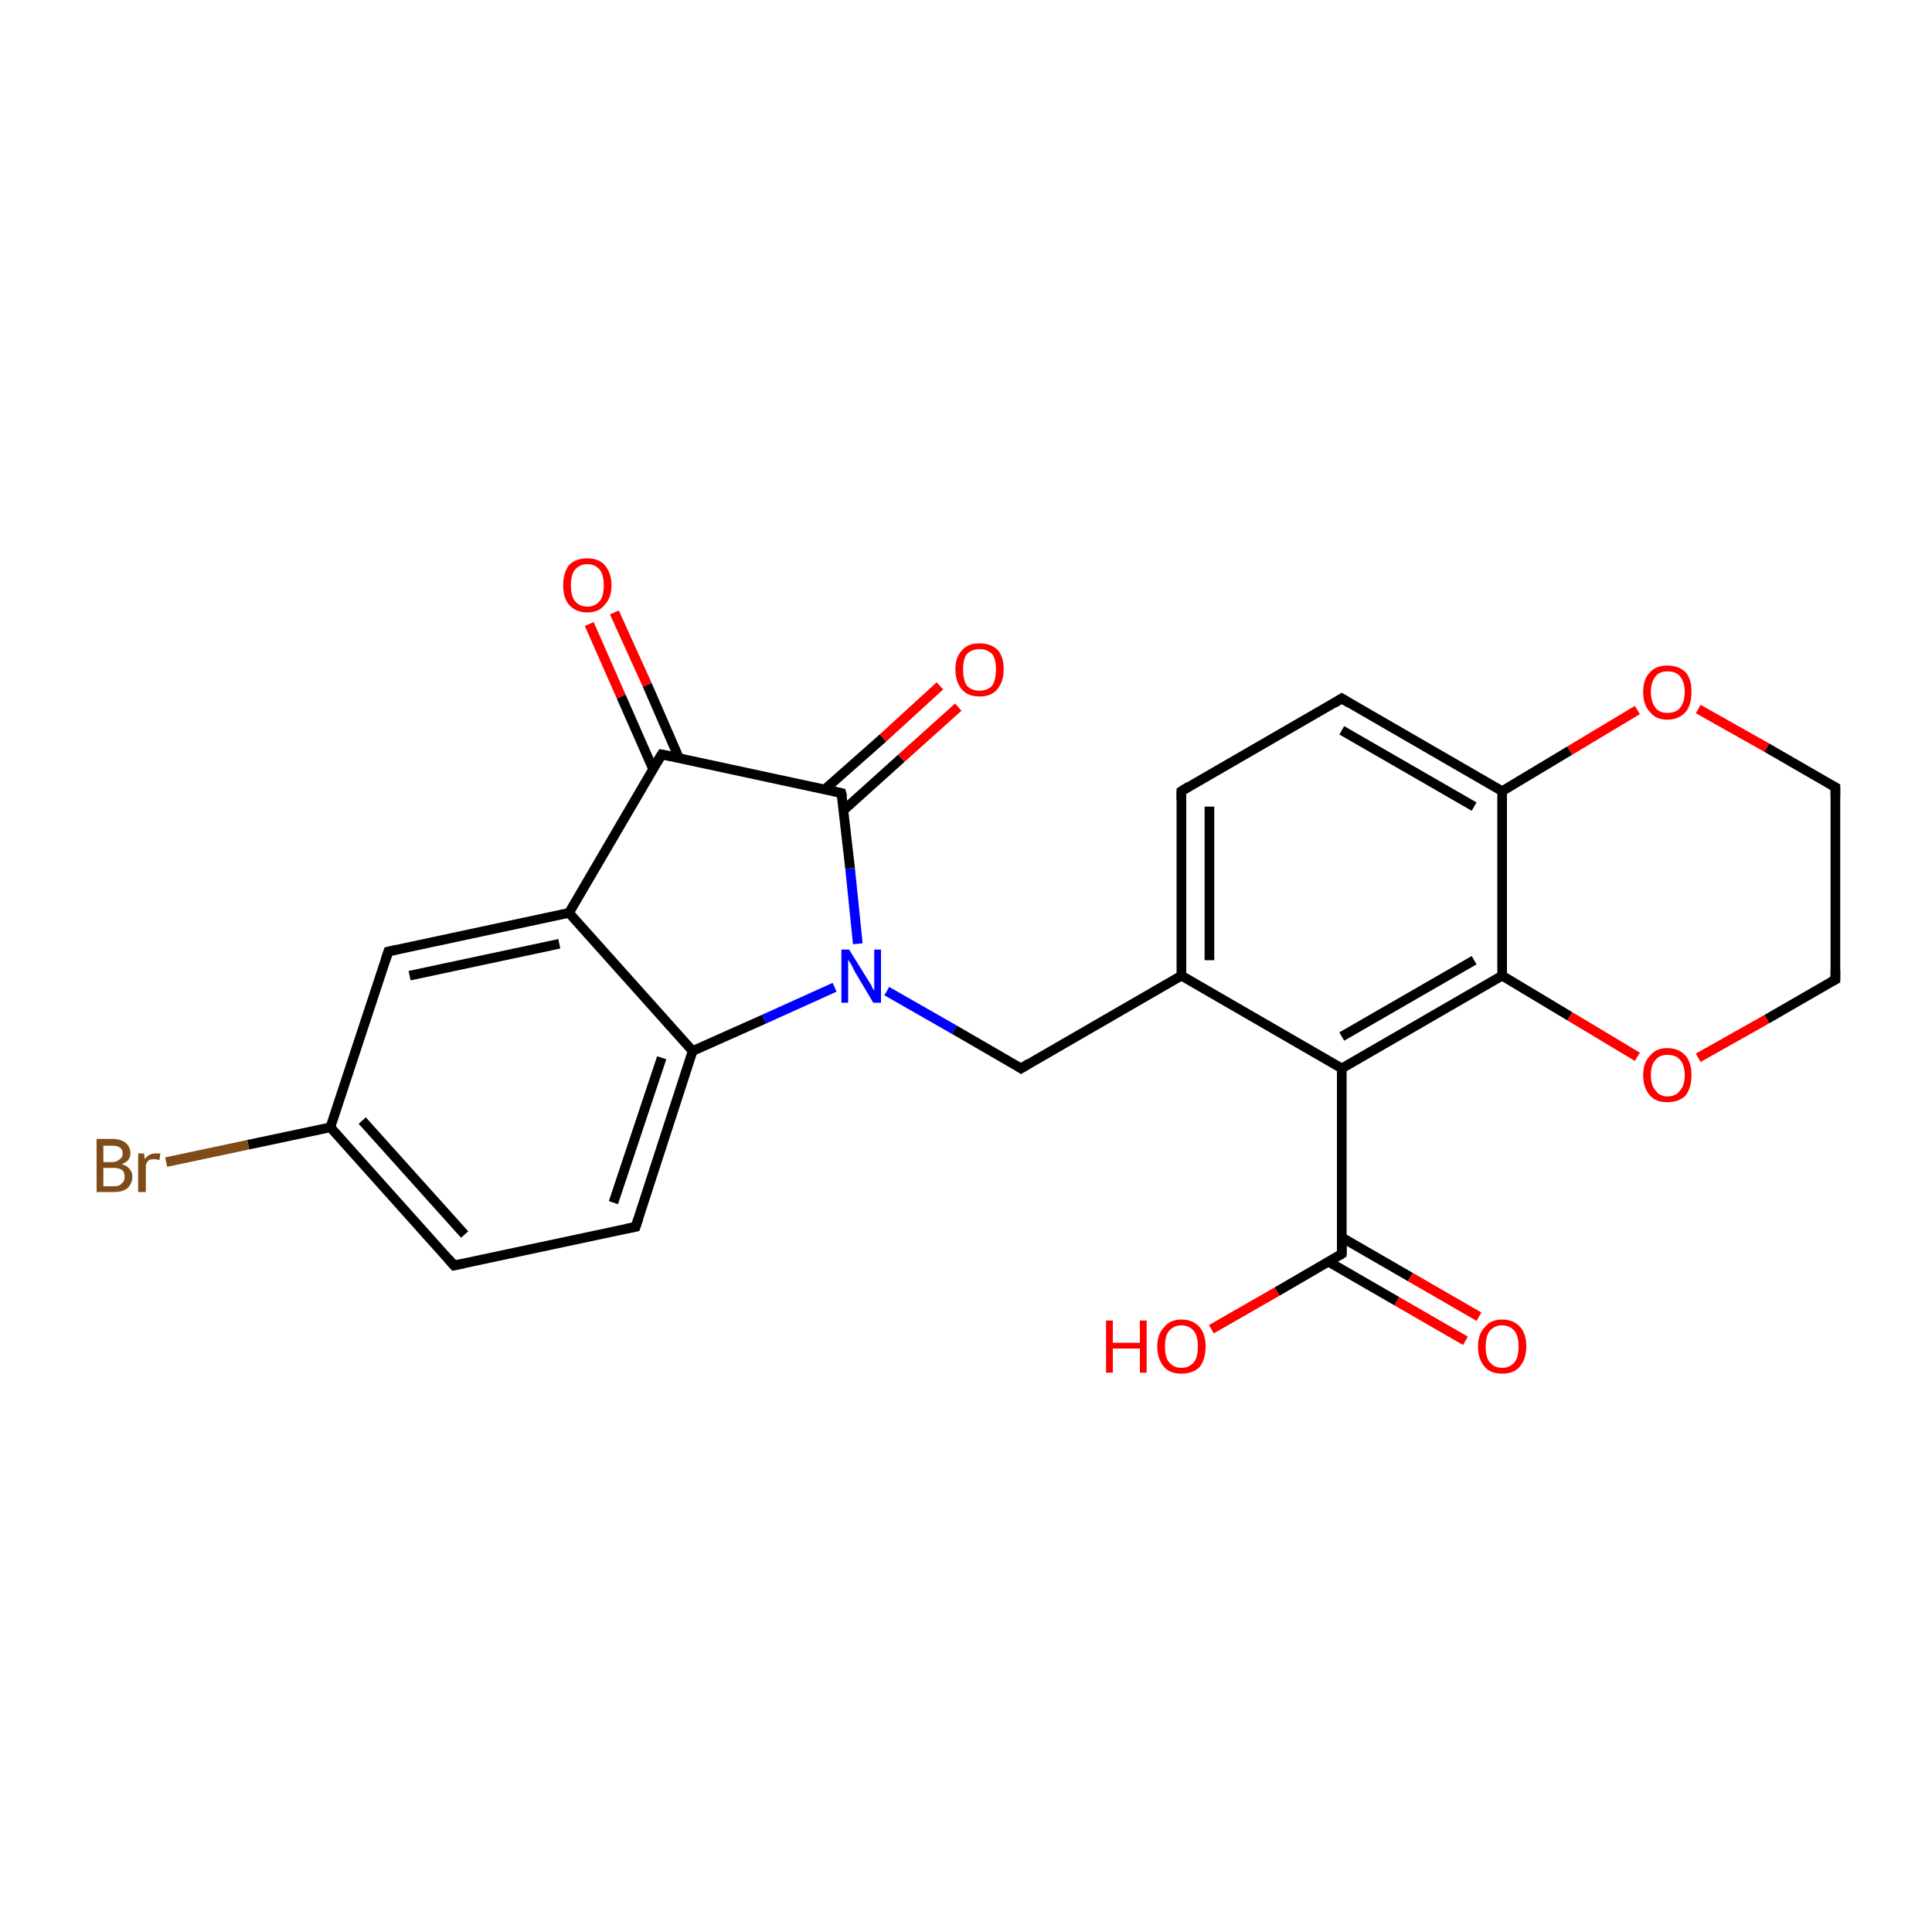 <?xml version='1.0' encoding='iso-8859-1'?>
<svg version='1.1' baseProfile='full'
              xmlns='http://www.w3.org/2000/svg'
                      xmlns:rdkit='http://www.rdkit.org/xml'
                      xmlns:xlink='http://www.w3.org/1999/xlink'
                  xml:space='preserve'
width='200px' height='200px' viewBox='0 0 200 200'>
<!-- END OF HEADER -->
<rect style='opacity:1.0;fill:#FFFFFF;stroke:none' width='200.0' height='200.0' x='0.0' y='0.0'> </rect>
<path class='bond-0 atom-0 atom-1' d='M 99.2,73.2 L 93.3,78.5' style='fill:none;fill-rule:evenodd;stroke:#FF0000;stroke-width:1.0px;stroke-linecap:butt;stroke-linejoin:miter;stroke-opacity:1' />
<path class='bond-0 atom-0 atom-1' d='M 93.3,78.5 L 87.3,83.9' style='fill:none;fill-rule:evenodd;stroke:#000000;stroke-width:1.0px;stroke-linecap:butt;stroke-linejoin:miter;stroke-opacity:1' />
<path class='bond-0 atom-0 atom-1' d='M 97.3,71.0 L 91.4,76.4' style='fill:none;fill-rule:evenodd;stroke:#FF0000;stroke-width:1.0px;stroke-linecap:butt;stroke-linejoin:miter;stroke-opacity:1' />
<path class='bond-0 atom-0 atom-1' d='M 91.4,76.4 L 85.4,81.7' style='fill:none;fill-rule:evenodd;stroke:#000000;stroke-width:1.0px;stroke-linecap:butt;stroke-linejoin:miter;stroke-opacity:1' />
<path class='bond-1 atom-1 atom-2' d='M 87.1,82.1 L 68.5,78.1' style='fill:none;fill-rule:evenodd;stroke:#000000;stroke-width:1.0px;stroke-linecap:butt;stroke-linejoin:miter;stroke-opacity:1' />
<path class='bond-2 atom-1 atom-11' d='M 87.1,82.1 L 88.0,89.9' style='fill:none;fill-rule:evenodd;stroke:#000000;stroke-width:1.0px;stroke-linecap:butt;stroke-linejoin:miter;stroke-opacity:1' />
<path class='bond-2 atom-1 atom-11' d='M 88.0,89.9 L 88.8,97.7' style='fill:none;fill-rule:evenodd;stroke:#0000FF;stroke-width:1.0px;stroke-linecap:butt;stroke-linejoin:miter;stroke-opacity:1' />
<path class='bond-3 atom-2 atom-3' d='M 70.3,78.5 L 67.0,70.9' style='fill:none;fill-rule:evenodd;stroke:#000000;stroke-width:1.0px;stroke-linecap:butt;stroke-linejoin:miter;stroke-opacity:1' />
<path class='bond-3 atom-2 atom-3' d='M 67.0,70.9 L 63.6,63.4' style='fill:none;fill-rule:evenodd;stroke:#FF0000;stroke-width:1.0px;stroke-linecap:butt;stroke-linejoin:miter;stroke-opacity:1' />
<path class='bond-3 atom-2 atom-3' d='M 67.6,79.6 L 64.3,72.1' style='fill:none;fill-rule:evenodd;stroke:#000000;stroke-width:1.0px;stroke-linecap:butt;stroke-linejoin:miter;stroke-opacity:1' />
<path class='bond-3 atom-2 atom-3' d='M 64.3,72.1 L 61.0,64.6' style='fill:none;fill-rule:evenodd;stroke:#FF0000;stroke-width:1.0px;stroke-linecap:butt;stroke-linejoin:miter;stroke-opacity:1' />
<path class='bond-4 atom-2 atom-4' d='M 68.5,78.1 L 58.9,94.5' style='fill:none;fill-rule:evenodd;stroke:#000000;stroke-width:1.0px;stroke-linecap:butt;stroke-linejoin:miter;stroke-opacity:1' />
<path class='bond-5 atom-4 atom-5' d='M 58.9,94.5 L 40.2,98.5' style='fill:none;fill-rule:evenodd;stroke:#000000;stroke-width:1.0px;stroke-linecap:butt;stroke-linejoin:miter;stroke-opacity:1' />
<path class='bond-5 atom-4 atom-5' d='M 57.9,97.7 L 42.4,101.0' style='fill:none;fill-rule:evenodd;stroke:#000000;stroke-width:1.0px;stroke-linecap:butt;stroke-linejoin:miter;stroke-opacity:1' />
<path class='bond-6 atom-4 atom-10' d='M 58.9,94.5 L 71.7,108.8' style='fill:none;fill-rule:evenodd;stroke:#000000;stroke-width:1.0px;stroke-linecap:butt;stroke-linejoin:miter;stroke-opacity:1' />
<path class='bond-7 atom-5 atom-6' d='M 40.2,98.5 L 34.2,116.7' style='fill:none;fill-rule:evenodd;stroke:#000000;stroke-width:1.0px;stroke-linecap:butt;stroke-linejoin:miter;stroke-opacity:1' />
<path class='bond-8 atom-6 atom-7' d='M 34.2,116.7 L 25.7,118.5' style='fill:none;fill-rule:evenodd;stroke:#000000;stroke-width:1.0px;stroke-linecap:butt;stroke-linejoin:miter;stroke-opacity:1' />
<path class='bond-8 atom-6 atom-7' d='M 25.7,118.5 L 17.2,120.3' style='fill:none;fill-rule:evenodd;stroke:#7F4C19;stroke-width:1.0px;stroke-linecap:butt;stroke-linejoin:miter;stroke-opacity:1' />
<path class='bond-9 atom-6 atom-8' d='M 34.2,116.7 L 47.0,131.0' style='fill:none;fill-rule:evenodd;stroke:#000000;stroke-width:1.0px;stroke-linecap:butt;stroke-linejoin:miter;stroke-opacity:1' />
<path class='bond-9 atom-6 atom-8' d='M 37.5,116.0 L 48.1,127.8' style='fill:none;fill-rule:evenodd;stroke:#000000;stroke-width:1.0px;stroke-linecap:butt;stroke-linejoin:miter;stroke-opacity:1' />
<path class='bond-10 atom-8 atom-9' d='M 47.0,131.0 L 65.8,127.0' style='fill:none;fill-rule:evenodd;stroke:#000000;stroke-width:1.0px;stroke-linecap:butt;stroke-linejoin:miter;stroke-opacity:1' />
<path class='bond-11 atom-9 atom-10' d='M 65.8,127.0 L 71.7,108.8' style='fill:none;fill-rule:evenodd;stroke:#000000;stroke-width:1.0px;stroke-linecap:butt;stroke-linejoin:miter;stroke-opacity:1' />
<path class='bond-11 atom-9 atom-10' d='M 63.5,124.5 L 68.5,109.5' style='fill:none;fill-rule:evenodd;stroke:#000000;stroke-width:1.0px;stroke-linecap:butt;stroke-linejoin:miter;stroke-opacity:1' />
<path class='bond-12 atom-10 atom-11' d='M 71.7,108.8 L 79.1,105.5' style='fill:none;fill-rule:evenodd;stroke:#000000;stroke-width:1.0px;stroke-linecap:butt;stroke-linejoin:miter;stroke-opacity:1' />
<path class='bond-12 atom-10 atom-11' d='M 79.1,105.5 L 86.4,102.2' style='fill:none;fill-rule:evenodd;stroke:#0000FF;stroke-width:1.0px;stroke-linecap:butt;stroke-linejoin:miter;stroke-opacity:1' />
<path class='bond-13 atom-11 atom-12' d='M 91.8,102.6 L 98.8,106.6' style='fill:none;fill-rule:evenodd;stroke:#0000FF;stroke-width:1.0px;stroke-linecap:butt;stroke-linejoin:miter;stroke-opacity:1' />
<path class='bond-13 atom-11 atom-12' d='M 98.8,106.6 L 105.7,110.6' style='fill:none;fill-rule:evenodd;stroke:#000000;stroke-width:1.0px;stroke-linecap:butt;stroke-linejoin:miter;stroke-opacity:1' />
<path class='bond-14 atom-12 atom-13' d='M 105.7,110.6 L 122.3,101.0' style='fill:none;fill-rule:evenodd;stroke:#000000;stroke-width:1.0px;stroke-linecap:butt;stroke-linejoin:miter;stroke-opacity:1' />
<path class='bond-15 atom-13 atom-14' d='M 122.3,101.0 L 122.3,81.9' style='fill:none;fill-rule:evenodd;stroke:#000000;stroke-width:1.0px;stroke-linecap:butt;stroke-linejoin:miter;stroke-opacity:1' />
<path class='bond-15 atom-13 atom-14' d='M 125.2,99.4 L 125.2,83.5' style='fill:none;fill-rule:evenodd;stroke:#000000;stroke-width:1.0px;stroke-linecap:butt;stroke-linejoin:miter;stroke-opacity:1' />
<path class='bond-16 atom-13 atom-22' d='M 122.3,101.0 L 138.9,110.6' style='fill:none;fill-rule:evenodd;stroke:#000000;stroke-width:1.0px;stroke-linecap:butt;stroke-linejoin:miter;stroke-opacity:1' />
<path class='bond-17 atom-14 atom-15' d='M 122.3,81.9 L 138.9,72.3' style='fill:none;fill-rule:evenodd;stroke:#000000;stroke-width:1.0px;stroke-linecap:butt;stroke-linejoin:miter;stroke-opacity:1' />
<path class='bond-18 atom-15 atom-16' d='M 138.9,72.3 L 155.5,81.9' style='fill:none;fill-rule:evenodd;stroke:#000000;stroke-width:1.0px;stroke-linecap:butt;stroke-linejoin:miter;stroke-opacity:1' />
<path class='bond-18 atom-15 atom-16' d='M 138.9,75.6 L 152.6,83.5' style='fill:none;fill-rule:evenodd;stroke:#000000;stroke-width:1.0px;stroke-linecap:butt;stroke-linejoin:miter;stroke-opacity:1' />
<path class='bond-19 atom-16 atom-17' d='M 155.5,81.9 L 162.5,77.7' style='fill:none;fill-rule:evenodd;stroke:#000000;stroke-width:1.0px;stroke-linecap:butt;stroke-linejoin:miter;stroke-opacity:1' />
<path class='bond-19 atom-16 atom-17' d='M 162.5,77.7 L 169.5,73.5' style='fill:none;fill-rule:evenodd;stroke:#FF0000;stroke-width:1.0px;stroke-linecap:butt;stroke-linejoin:miter;stroke-opacity:1' />
<path class='bond-20 atom-16 atom-21' d='M 155.5,81.9 L 155.5,101.0' style='fill:none;fill-rule:evenodd;stroke:#000000;stroke-width:1.0px;stroke-linecap:butt;stroke-linejoin:miter;stroke-opacity:1' />
<path class='bond-21 atom-17 atom-18' d='M 175.8,73.4 L 182.9,77.4' style='fill:none;fill-rule:evenodd;stroke:#FF0000;stroke-width:1.0px;stroke-linecap:butt;stroke-linejoin:miter;stroke-opacity:1' />
<path class='bond-21 atom-17 atom-18' d='M 182.9,77.4 L 190.0,81.5' style='fill:none;fill-rule:evenodd;stroke:#000000;stroke-width:1.0px;stroke-linecap:butt;stroke-linejoin:miter;stroke-opacity:1' />
<path class='bond-22 atom-18 atom-19' d='M 190.0,81.5 L 190.0,101.4' style='fill:none;fill-rule:evenodd;stroke:#000000;stroke-width:1.0px;stroke-linecap:butt;stroke-linejoin:miter;stroke-opacity:1' />
<path class='bond-23 atom-19 atom-20' d='M 190.0,101.4 L 182.9,105.5' style='fill:none;fill-rule:evenodd;stroke:#000000;stroke-width:1.0px;stroke-linecap:butt;stroke-linejoin:miter;stroke-opacity:1' />
<path class='bond-23 atom-19 atom-20' d='M 182.9,105.5 L 175.8,109.5' style='fill:none;fill-rule:evenodd;stroke:#FF0000;stroke-width:1.0px;stroke-linecap:butt;stroke-linejoin:miter;stroke-opacity:1' />
<path class='bond-24 atom-20 atom-21' d='M 169.5,109.4 L 162.5,105.2' style='fill:none;fill-rule:evenodd;stroke:#FF0000;stroke-width:1.0px;stroke-linecap:butt;stroke-linejoin:miter;stroke-opacity:1' />
<path class='bond-24 atom-20 atom-21' d='M 162.5,105.2 L 155.5,101.0' style='fill:none;fill-rule:evenodd;stroke:#000000;stroke-width:1.0px;stroke-linecap:butt;stroke-linejoin:miter;stroke-opacity:1' />
<path class='bond-25 atom-21 atom-22' d='M 155.5,101.0 L 138.9,110.6' style='fill:none;fill-rule:evenodd;stroke:#000000;stroke-width:1.0px;stroke-linecap:butt;stroke-linejoin:miter;stroke-opacity:1' />
<path class='bond-25 atom-21 atom-22' d='M 152.6,99.4 L 138.9,107.3' style='fill:none;fill-rule:evenodd;stroke:#000000;stroke-width:1.0px;stroke-linecap:butt;stroke-linejoin:miter;stroke-opacity:1' />
<path class='bond-26 atom-22 atom-23' d='M 138.9,110.6 L 138.9,129.8' style='fill:none;fill-rule:evenodd;stroke:#000000;stroke-width:1.0px;stroke-linecap:butt;stroke-linejoin:miter;stroke-opacity:1' />
<path class='bond-27 atom-23 atom-24' d='M 137.5,130.6 L 144.6,134.7' style='fill:none;fill-rule:evenodd;stroke:#000000;stroke-width:1.0px;stroke-linecap:butt;stroke-linejoin:miter;stroke-opacity:1' />
<path class='bond-27 atom-23 atom-24' d='M 144.6,134.7 L 151.7,138.8' style='fill:none;fill-rule:evenodd;stroke:#FF0000;stroke-width:1.0px;stroke-linecap:butt;stroke-linejoin:miter;stroke-opacity:1' />
<path class='bond-27 atom-23 atom-24' d='M 138.9,128.1 L 146.0,132.2' style='fill:none;fill-rule:evenodd;stroke:#000000;stroke-width:1.0px;stroke-linecap:butt;stroke-linejoin:miter;stroke-opacity:1' />
<path class='bond-27 atom-23 atom-24' d='M 146.0,132.2 L 153.1,136.3' style='fill:none;fill-rule:evenodd;stroke:#FF0000;stroke-width:1.0px;stroke-linecap:butt;stroke-linejoin:miter;stroke-opacity:1' />
<path class='bond-28 atom-23 atom-25' d='M 138.9,129.8 L 132.2,133.7' style='fill:none;fill-rule:evenodd;stroke:#000000;stroke-width:1.0px;stroke-linecap:butt;stroke-linejoin:miter;stroke-opacity:1' />
<path class='bond-28 atom-23 atom-25' d='M 132.2,133.7 L 125.4,137.6' style='fill:none;fill-rule:evenodd;stroke:#FF0000;stroke-width:1.0px;stroke-linecap:butt;stroke-linejoin:miter;stroke-opacity:1' />
<path d='M 86.2,81.9 L 87.1,82.1 L 87.2,82.5' style='fill:none;stroke:#000000;stroke-width:1.0px;stroke-linecap:butt;stroke-linejoin:miter;stroke-opacity:1;' />
<path d='M 69.5,78.3 L 68.5,78.1 L 68.0,78.9' style='fill:none;stroke:#000000;stroke-width:1.0px;stroke-linecap:butt;stroke-linejoin:miter;stroke-opacity:1;' />
<path d='M 41.1,98.3 L 40.2,98.5 L 39.9,99.4' style='fill:none;stroke:#000000;stroke-width:1.0px;stroke-linecap:butt;stroke-linejoin:miter;stroke-opacity:1;' />
<path d='M 46.4,130.3 L 47.0,131.0 L 48.0,130.8' style='fill:none;stroke:#000000;stroke-width:1.0px;stroke-linecap:butt;stroke-linejoin:miter;stroke-opacity:1;' />
<path d='M 64.8,127.2 L 65.8,127.0 L 66.1,126.1' style='fill:none;stroke:#000000;stroke-width:1.0px;stroke-linecap:butt;stroke-linejoin:miter;stroke-opacity:1;' />
<path d='M 105.4,110.4 L 105.7,110.6 L 106.5,110.1' style='fill:none;stroke:#000000;stroke-width:1.0px;stroke-linecap:butt;stroke-linejoin:miter;stroke-opacity:1;' />
<path d='M 122.3,82.8 L 122.3,81.9 L 123.1,81.4' style='fill:none;stroke:#000000;stroke-width:1.0px;stroke-linecap:butt;stroke-linejoin:miter;stroke-opacity:1;' />
<path d='M 138.1,72.8 L 138.9,72.3 L 139.7,72.8' style='fill:none;stroke:#000000;stroke-width:1.0px;stroke-linecap:butt;stroke-linejoin:miter;stroke-opacity:1;' />
<path d='M 189.6,81.3 L 190.0,81.5 L 190.0,82.5' style='fill:none;stroke:#000000;stroke-width:1.0px;stroke-linecap:butt;stroke-linejoin:miter;stroke-opacity:1;' />
<path d='M 190.0,100.4 L 190.0,101.4 L 189.6,101.6' style='fill:none;stroke:#000000;stroke-width:1.0px;stroke-linecap:butt;stroke-linejoin:miter;stroke-opacity:1;' />
<path d='M 138.9,128.8 L 138.9,129.8 L 138.6,130.0' style='fill:none;stroke:#000000;stroke-width:1.0px;stroke-linecap:butt;stroke-linejoin:miter;stroke-opacity:1;' />
<path class='atom-0' d='M 98.9 69.3
Q 98.9 68.0, 99.6 67.3
Q 100.2 66.6, 101.4 66.6
Q 102.6 66.6, 103.3 67.3
Q 103.9 68.0, 103.9 69.3
Q 103.9 70.6, 103.2 71.4
Q 102.6 72.1, 101.4 72.1
Q 100.2 72.1, 99.6 71.4
Q 98.9 70.6, 98.9 69.3
M 101.4 71.5
Q 102.2 71.5, 102.7 71.0
Q 103.1 70.4, 103.1 69.3
Q 103.1 68.2, 102.7 67.7
Q 102.2 67.2, 101.4 67.2
Q 100.6 67.2, 100.1 67.7
Q 99.7 68.2, 99.7 69.3
Q 99.7 70.4, 100.1 71.0
Q 100.6 71.5, 101.4 71.5
' fill='#FF0000'/>
<path class='atom-3' d='M 58.3 60.6
Q 58.3 59.3, 58.9 58.5
Q 59.6 57.8, 60.8 57.8
Q 62.0 57.8, 62.6 58.5
Q 63.3 59.3, 63.3 60.6
Q 63.3 61.9, 62.6 62.6
Q 62.0 63.4, 60.8 63.4
Q 59.6 63.4, 58.9 62.6
Q 58.3 61.9, 58.3 60.6
M 60.8 62.8
Q 61.6 62.8, 62.1 62.2
Q 62.5 61.7, 62.5 60.6
Q 62.5 59.5, 62.1 59.0
Q 61.6 58.4, 60.8 58.4
Q 60.0 58.4, 59.5 59.0
Q 59.1 59.5, 59.1 60.6
Q 59.1 61.7, 59.5 62.2
Q 60.0 62.8, 60.8 62.8
' fill='#FF0000'/>
<path class='atom-7' d='M 12.6 120.5
Q 13.2 120.7, 13.4 121.0
Q 13.7 121.3, 13.7 121.8
Q 13.7 122.5, 13.2 123.0
Q 12.7 123.4, 11.8 123.4
L 10.0 123.4
L 10.0 117.9
L 11.6 117.9
Q 12.5 117.9, 13.0 118.3
Q 13.5 118.7, 13.5 119.4
Q 13.5 120.2, 12.6 120.5
M 10.7 118.6
L 10.7 120.3
L 11.6 120.3
Q 12.1 120.3, 12.4 120.0
Q 12.7 119.8, 12.7 119.4
Q 12.7 118.6, 11.6 118.6
L 10.7 118.6
M 11.8 122.8
Q 12.4 122.8, 12.6 122.5
Q 12.9 122.3, 12.9 121.8
Q 12.9 121.3, 12.6 121.1
Q 12.3 120.9, 11.7 120.9
L 10.7 120.9
L 10.7 122.8
L 11.8 122.8
' fill='#7F4C19'/>
<path class='atom-7' d='M 14.9 119.4
L 15.0 120.0
Q 15.4 119.4, 16.1 119.4
Q 16.3 119.4, 16.6 119.4
L 16.5 120.1
Q 16.2 120.0, 16.0 120.0
Q 15.6 120.0, 15.4 120.1
Q 15.2 120.3, 15.1 120.6
L 15.1 123.4
L 14.3 123.4
L 14.3 119.4
L 14.9 119.4
' fill='#7F4C19'/>
<path class='atom-11' d='M 87.9 98.3
L 89.7 101.2
Q 89.9 101.5, 90.2 102.0
Q 90.4 102.5, 90.5 102.5
L 90.5 98.3
L 91.2 98.3
L 91.2 103.8
L 90.4 103.8
L 88.5 100.6
Q 88.3 100.2, 88.1 99.8
Q 87.8 99.4, 87.8 99.3
L 87.8 103.8
L 87.1 103.8
L 87.1 98.3
L 87.9 98.3
' fill='#0000FF'/>
<path class='atom-17' d='M 170.1 71.6
Q 170.1 70.3, 170.8 69.6
Q 171.4 68.9, 172.6 68.9
Q 173.8 68.9, 174.5 69.6
Q 175.1 70.3, 175.1 71.6
Q 175.1 73.0, 174.5 73.7
Q 173.8 74.5, 172.6 74.5
Q 171.4 74.5, 170.8 73.7
Q 170.1 73.0, 170.1 71.6
M 172.6 73.8
Q 173.5 73.8, 173.9 73.3
Q 174.4 72.7, 174.4 71.6
Q 174.4 70.6, 173.9 70.0
Q 173.5 69.5, 172.6 69.5
Q 171.8 69.5, 171.4 70.0
Q 170.9 70.6, 170.9 71.6
Q 170.9 72.7, 171.4 73.3
Q 171.8 73.8, 172.6 73.8
' fill='#FF0000'/>
<path class='atom-20' d='M 170.1 111.3
Q 170.1 110.0, 170.8 109.3
Q 171.4 108.5, 172.6 108.5
Q 173.8 108.5, 174.5 109.3
Q 175.1 110.0, 175.1 111.3
Q 175.1 112.6, 174.5 113.4
Q 173.8 114.1, 172.6 114.1
Q 171.4 114.1, 170.8 113.4
Q 170.1 112.6, 170.1 111.3
M 172.6 113.5
Q 173.5 113.5, 173.9 112.9
Q 174.4 112.4, 174.4 111.3
Q 174.4 110.2, 173.9 109.7
Q 173.5 109.2, 172.6 109.2
Q 171.8 109.2, 171.4 109.7
Q 170.9 110.2, 170.9 111.3
Q 170.9 112.4, 171.4 112.9
Q 171.8 113.5, 172.6 113.5
' fill='#FF0000'/>
<path class='atom-24' d='M 153.0 139.4
Q 153.0 138.1, 153.7 137.4
Q 154.3 136.6, 155.5 136.6
Q 156.7 136.6, 157.4 137.4
Q 158.0 138.1, 158.0 139.4
Q 158.0 140.7, 157.3 141.5
Q 156.7 142.2, 155.5 142.2
Q 154.3 142.2, 153.7 141.5
Q 153.0 140.7, 153.0 139.4
M 155.5 141.6
Q 156.3 141.6, 156.8 141.0
Q 157.2 140.5, 157.2 139.4
Q 157.2 138.3, 156.8 137.8
Q 156.3 137.2, 155.5 137.2
Q 154.7 137.2, 154.2 137.8
Q 153.8 138.3, 153.8 139.4
Q 153.8 140.5, 154.2 141.0
Q 154.7 141.6, 155.5 141.6
' fill='#FF0000'/>
<path class='atom-25' d='M 114.5 136.7
L 115.2 136.7
L 115.2 139.0
L 118.0 139.0
L 118.0 136.7
L 118.7 136.7
L 118.7 142.1
L 118.0 142.1
L 118.0 139.6
L 115.2 139.6
L 115.2 142.1
L 114.5 142.1
L 114.5 136.7
' fill='#FF0000'/>
<path class='atom-25' d='M 119.8 139.4
Q 119.8 138.1, 120.5 137.4
Q 121.1 136.6, 122.3 136.6
Q 123.5 136.6, 124.2 137.4
Q 124.8 138.1, 124.8 139.4
Q 124.8 140.7, 124.2 141.5
Q 123.5 142.2, 122.3 142.2
Q 121.1 142.2, 120.5 141.5
Q 119.8 140.7, 119.8 139.4
M 122.3 141.6
Q 123.1 141.6, 123.6 141.0
Q 124.0 140.5, 124.0 139.4
Q 124.0 138.3, 123.6 137.8
Q 123.1 137.2, 122.3 137.2
Q 121.5 137.2, 121.0 137.8
Q 120.6 138.3, 120.6 139.4
Q 120.6 140.5, 121.0 141.0
Q 121.5 141.6, 122.3 141.6
' fill='#FF0000'/>
</svg>
